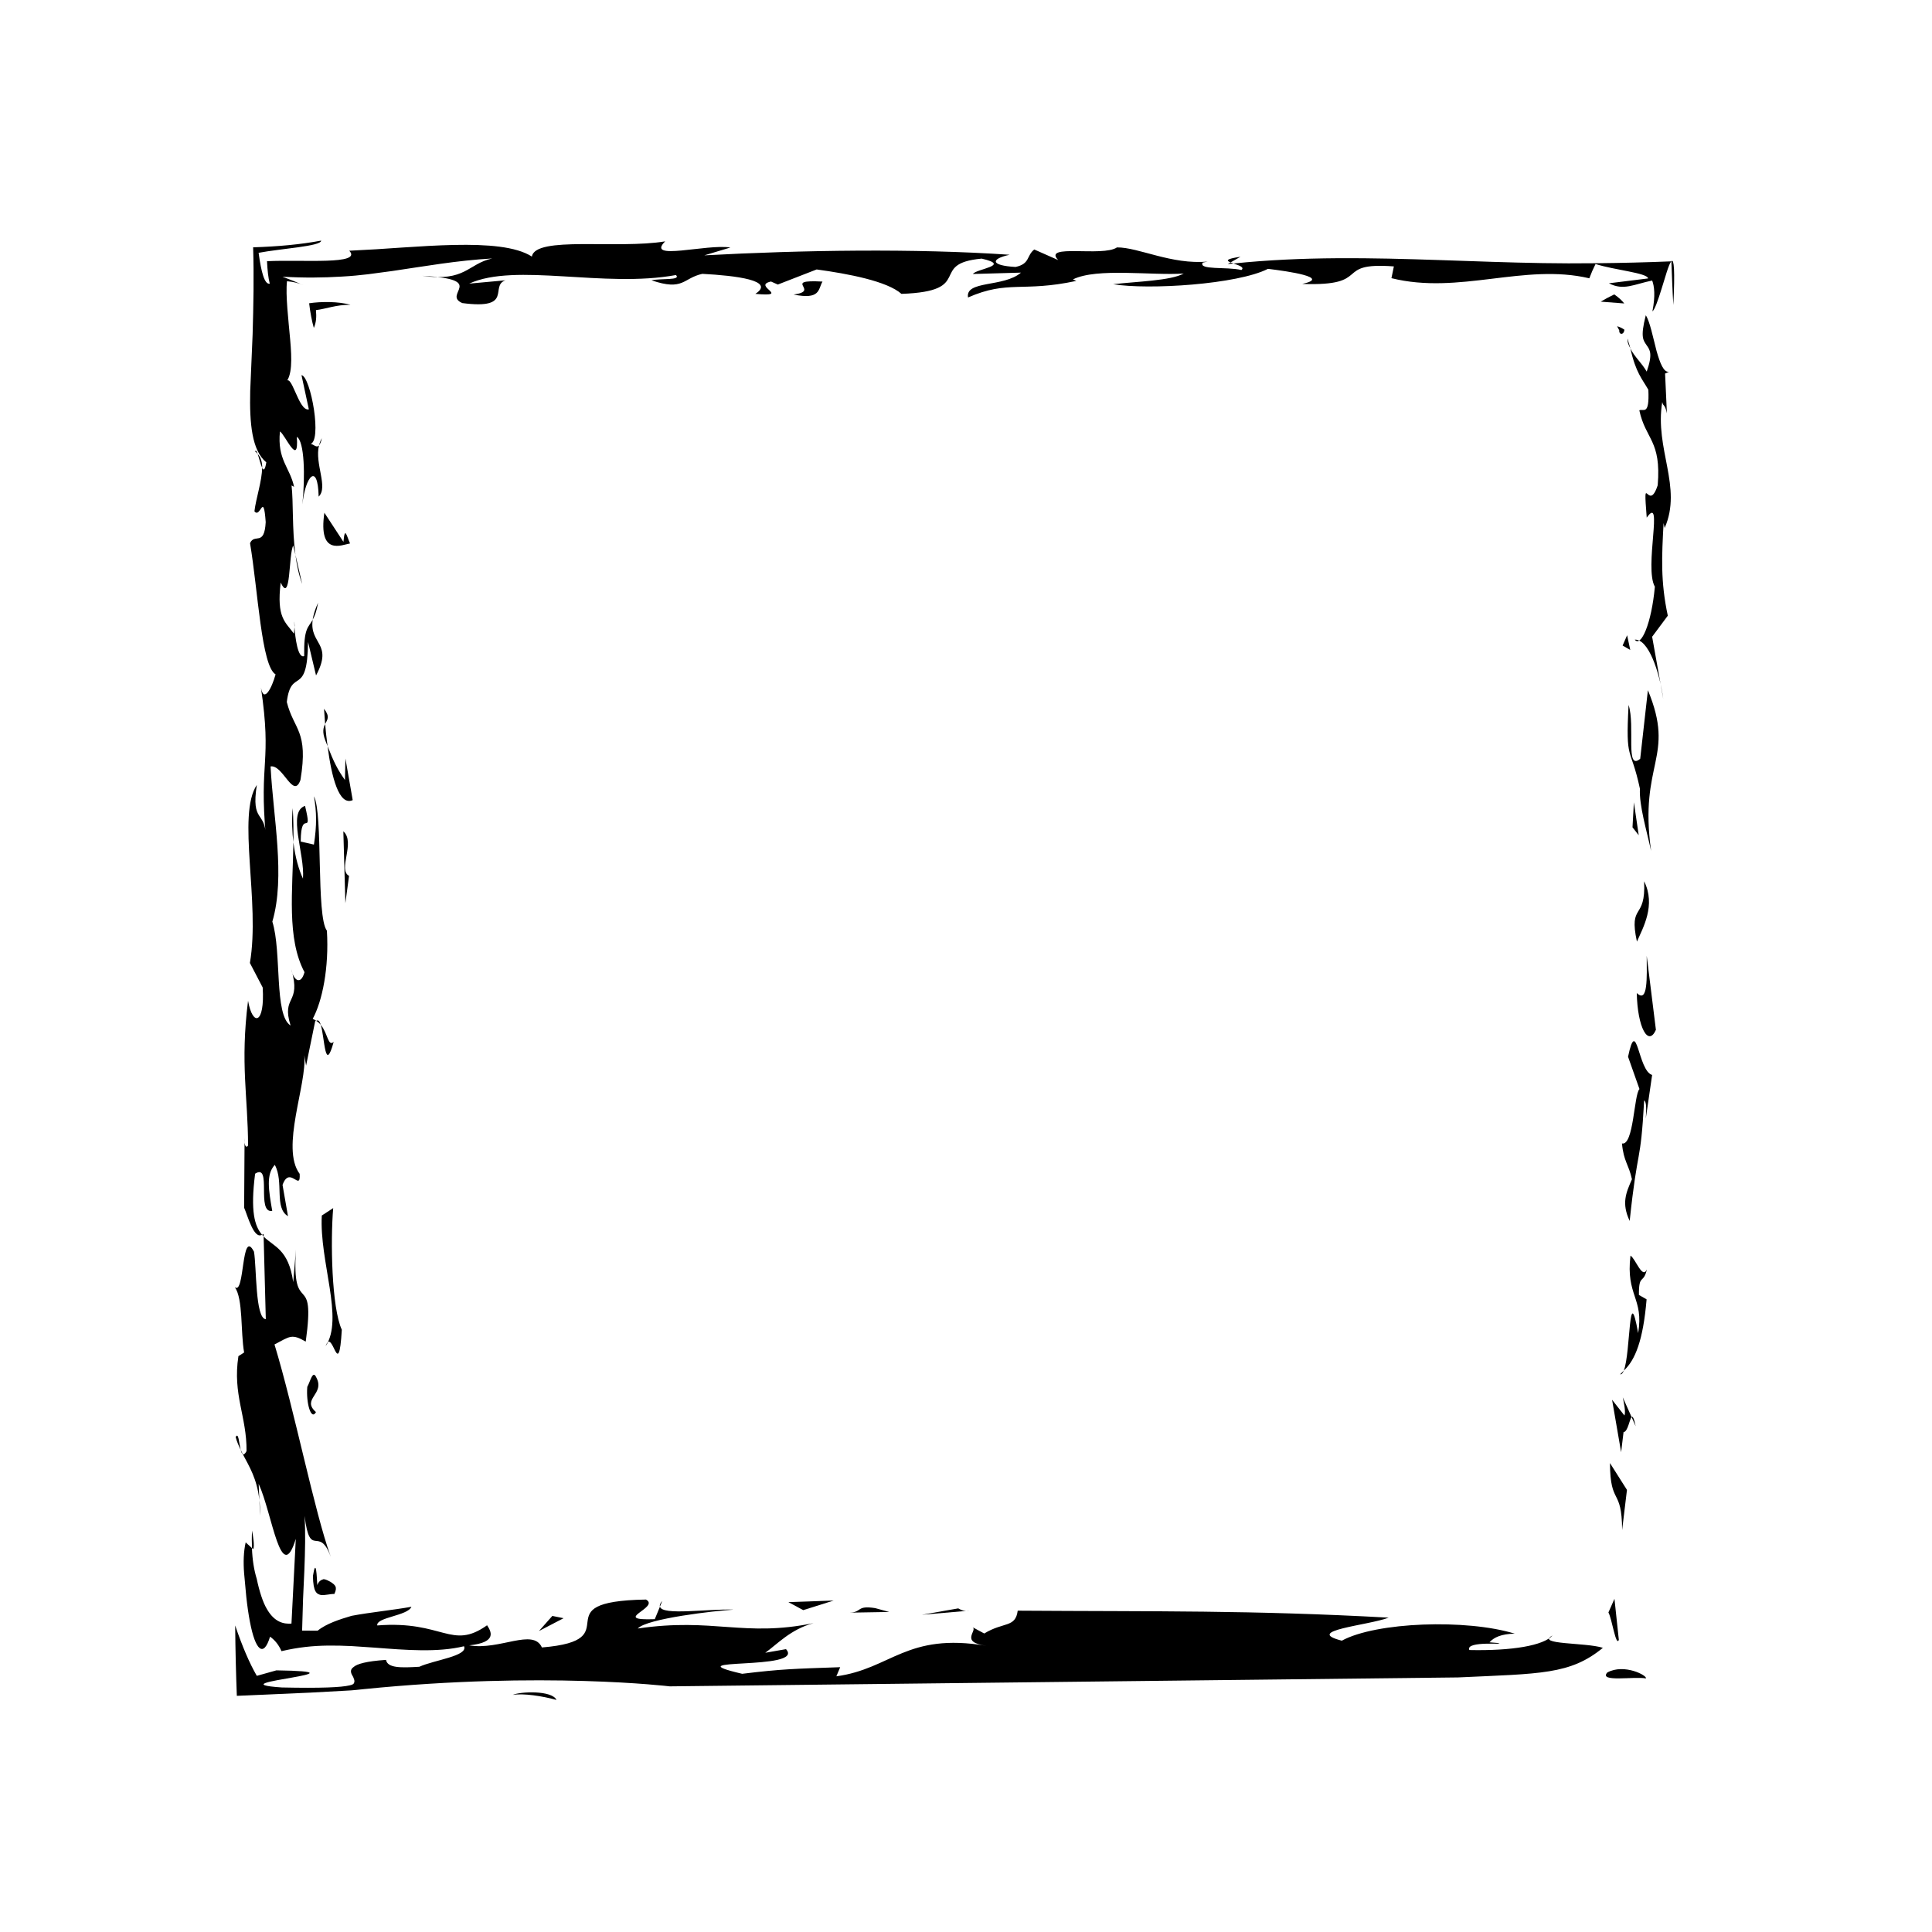 <?xml version="1.0" encoding="UTF-8"?>
<!-- Uploaded to: SVG Repo, www.svgrepo.com, Generator: SVG Repo Mixer Tools -->
<svg fill="#000000" width="800px" height="800px" version="1.1" viewBox="144 144 512 512" xmlns="http://www.w3.org/2000/svg">
 <g>
  <path d="m212.29 264.31c0.379 1.102 0.785 2.867 1.199 3.672 0.004-1.516-0.352-2.781-1.199-3.672z"/>
  <path d="m469.38 213.96 1.512-0.121c-0.289-0.109-0.535-0.211-0.777-0.301z"/>
  <path d="m470.11 213.54 2.637-1.496c-3.996 0.582-3.781 1.031-2.637 1.496z"/>
  <path d="m222.29 291c0.348 2.684 0.887 5.336 1.789 7.758z"/>
  <path d="m228.54 262.02c0.277-0.301 0.52-0.863 0.754-1.875-0.367 0.594-0.582 1.242-0.754 1.875z"/>
  <path d="m208.34 529.35c-0.195-0.395-0.379-0.766-0.562-1.145 0.141 0.59 0.32 0.984 0.562 1.145z"/>
  <path d="m210.8 549.61c-0.105 1.699-0.074 3.184-0.02 4.644l0.324 0.277c0.422-0.789-0.062-3.543-0.305-4.922z"/>
  <path d="m212.74 541.53 0.172 4.144c0.035-1.504-0.035-2.875-0.172-4.144z"/>
  <path d="m318.88 569.78 0.625-1.512c-0.574 0.637-0.73 1.125-0.625 1.512z"/>
  <path d="m206.45 524.83c0.324 1.211 0.801 2.297 1.32 3.379-0.426-1.832-0.566-4.785-1.32-3.379z"/>
  <path d="m211.6 263.65c0.297 0.18 0.48 0.43 0.691 0.66-0.25-0.719-0.484-1.129-0.691-0.66z"/>
  <path d="m222.04 310.17 0.035-0.387c-0.105-1.719-0.137-1.059-0.035 0.387z"/>
  <path d="m586.83 213.26 0.098-0.004c0.16 3.793 0.273 7.684 0.527 11.574 0.453-9.27 0.16-12.176-0.457-11.648-0.113 0.02-0.145 0.051-0.168 0.078z"/>
  <path d="m211.62 455.04c4.543-2.938 0.188 10.625 4.527 9.855-0.957-5.516-1.684-9.648 0.676-12.195 2.481 4.527-0.242 11.402 3.496 13.598l-1.441-8.273c1.875-5.301 4.832 1.996 4.535-2.938-5.141-6.914 2-23.77 1.219-31.453l0.484 2.762 2.418-11.793c0.105-0.125 0.18 0 0.277-0.059-0.293-0.203-0.578-0.406-0.941-0.535 2.543-4.699 4.359-13.531 3.762-23.371-2.902-3.75-0.961-31.078-3.438-35.609 0.727 4.121 0.789 7.648 0 12.797l-3.5-0.805c0.059-9.262 3.254-0.586 1.148-9.453-4.777 1.562-0.004 12.801-0.551 19.281-1.094-2.363-2.051-5.617-2.535-9.637-0.18 13-1.82 25.449 2.941 34.43-1.031 3.719-3.019 1.945-3.5-0.805 2.777 9.445-2.727 6.871-0.188 14.938-4.414-2.762-2.301-19.453-4.832-27.539 3.516-12.004 0.195-27.738-0.469-41.125 3.266-0.559 6.047 8.891 7.918 3.586 2.176-13.148-1.754-13.184-3.621-20.66 1.16-9.422 5.453-0.977 5.633-15.906l2.117 8.867c4.625-8.586-1.828-8.223-0.887-14.75-1.199 2.144-2.379 2.144-2.254 9.613-1.699 0.754-2.379-4.949-2.578-7.68l-0.137 1.75c-2.246-3.129-4.66-4.117-3.512-13.559 2.727 5.914 2.066-7.465 3.324-9.812l0.574 2.449c-0.906-6.871-0.508-14-1.023-18.363l0.676 0.367c-1.113-5.184-4.504-7.141-3.75-14.672 1.359 0.777 5.074 9.754 4.473 1.43 2.035 1.164 2.238 10.387 1.477 17.922 0.762-7.531 4.106-11.316 4.312-2.082 2.609-2.523-1.113-8.691 0.09-13.574-0.785 0.875-1.684-0.695-2.484-0.328 3.508-0.25 0.281-18.02-2.156-18.297l1.949 9.07c-2.828 0.684-4.664-10.617-6.262-6.988 1.867-1.828 1.773-6.262 1.32-11.418-0.453-5.152-1.27-11.898-0.848-15.551 1.699 0.16 3.199 0.492 4.43 1.082-1.719-0.762-3.602-1.527-5.629-2.281 5.758 0.332 10.672 0.277 15.742-0.031 2.695-0.152 4.766-0.363 6.898-0.613l6.41-0.855c8.539-1.246 17.109-2.793 26.527-3.332-6.465 1.402-7.004 6.266-18.582 4.59 17.68 0.957 5.199 4.836 10.656 7.231 13.773 1.805 7.152-4.516 11.426-6.031l-9.598 0.875c12.34-5.629 35.727 1.234 54.801-2.277 1.414 1.477-3.906 0.84-6.484 1.402 8.559 2.91 8.309-0.598 13.477-1.715 8.855 0.473 19.508 1.75 14.047 5.305 9.734 0.887-1.043-2.152 4.144-3.269l1.812 0.801 10.289-4c8.445 1.152 18.691 3.113 22.469 6.469 19.723-0.68 6.871-8.02 21.266-9.34 8.066 1.84-1.543 2.715-2.316 4.074l12.73-0.363c-4.555 3.953-14.816 2-14.031 6.586 10.645-4.664 14.398-1.316 28.695-4.387l-0.891-0.402c6.344-3.152 21.027-0.957 29.348-1.559-3.387 1.918-12.602 2.121-18.691 2.836 9.344 1.551 32.969 0.047 41.023-4.074 5.324 0.641 16.867 2.309 9.078 3.996 18.973 0.676 7.914-5.875 24.289-4.641l-0.645 3.117c17.984 4.469 35.215-4.031 52.441 0.035 0.465-1.266 1.012-2.523 1.648-3.789 4.938 1.598 13.75 2.352 13.934 3.824l-10.387 1.285c3.863 2.031 6.629 0.258 11.461-0.73 0.57 1.473 0.883 4.035 0.066 8.156 0.57-0.332 1.48-2.898 2.418-5.934 0.938-2.992 1.891-6.481 2.539-7.246-0.07-0.02-0.055-0.035-0.039-0.055-6.75 0.273-13.156 0.43-19.496 0.492l-7.68 0.035-6.801-0.066c-9.07-0.141-18.133-0.5-27.211-0.801-18.156-0.609-36.363-1.008-54.758 0.91 1.379 0.469 3.043 0.988 2.106 1.719-4.012-0.918-11.41 0.074-10.254-1.961l1.309-0.277c-9.598 0.875-18.305-3.797-24.031-3.75-3.754 2.586-19.859-1.082-15.578 3.352l-6.34-2.801c-2.106 1.637-1.055 3.797-4.961 4.629-6.613-0.359-6.746-2.109-1.562-3.234-25.184-1.715-55.066-1.238-80.926 0.16l6.914-2.074c-6.223-1.031-22.605 3.68-17.281-1.637-12.602 2.109-34.422-1.512-35.32 4.031-4.168-2.676-11.801-3.266-20.582-3.082-4.387 0.09-9.07 0.371-13.742 0.684-2.336 0.156-4.676 0.312-6.973 0.465-2.418 0.133-4.797 0.258-7.094 0.383 3.586 3.824-12.309 2.309-21.801 2.777 0.109 2.344 0.324 4.422 0.734 5.961-1.395 0.281-2.273-3.102-2.961-8.184 5.793-1.109 16.617-1.727 16.574-3.231-5.594 1.047-11.527 1.566-18.027 1.777 0.238 7.621 0.09 15.234-0.137 23.074-0.215 5.164-0.438 10.281-0.637 15.004-0.203 8.609 0.438 15.773 4.266 18.906-0.367 2.168-0.742 2.195-1.113 1.449-0.02 3.481-1.629 8.086-2.035 11.523 1.629 2.066 2.387-5.453 2.988 2.867-0.363 6.606-2.953 2.852-4.152 5.578 2.117 12.605 3.019 32.605 6.769 34.773-1.023 3.742-3.152 7.68-3.875 3.527 2.957 20.066-0.555 19.266 1.316 39.543-0.121-7.082-3.988-3.562-2.414-13.77-5.332 8.016 0.953 31.059-1.832 47.176l3.391 6.504c0.605 9.82-2.664 10.398-3.879 3.527-2.117 16.691-0.004 25.566-0.004 38.34-0.418 0.754-1.094 0.176-0.918-1.965l-0.117 18.465c0.852 1.855 2.562 8.5 4.734 7.144-1.938-2.281-3.117-6.137-1.824-16.168z"/>
  <path d="m213.46 471.21 0.414 0.484-0.016-0.727c-0.145 0.168-0.273 0.168-0.398 0.242z"/>
  <path d="m228.3 303.71c-0.84 1.824-1.254 3.285-1.438 4.516 0.516-0.902 1.023-2.133 1.438-4.516z"/>
  <path d="m287.61 580.59c-2.332-5.199-11.215 0.84-19.27-0.555 7.652-0.789 5.723-3.805 4.742-5.32-9.465 6.699-11.598-1.336-29.102 0.047-0.379-2.18 8.066-2.535 9.055-4.949-4.719 0.848-11.113 1.492-15.863 2.398-3.066 0.902-6.707 2.062-8.984 3.934-1.477-0.012-2.906-0.016-4.125-0.023 0.09-2.969 0.176-5.738 0.25-8.344 0.121-2.676 0.238-5.176 0.344-7.535 0.207-5.379 0.328-10.125 0.055-14.516 1.5 11.82 3.742 2.18 6.953 10.844-4.359-11.98-9.598-38.77-14.922-56.281 4.117-2.137 4.539-2.918 8.281-0.75 2.734-19.664-3.809-5.719-2.59-24.398l-0.727 8.637c-1.238-8.785-5.117-9.332-7.84-12.082l0.574 21.902c-2.836-0.207-2.414-13.785-3.133-17.891-3.391-6.523-2.422 11.773-5.082 9.391 2.238 3.164 1.5 11.809 2.469 17.32l-1.512 0.977c-1.578 10.207 2.227 15.934 2.156 25.16-0.434 0.828-0.75 0.953-1.008 0.797 1.707 3.238 3.789 6.535 4.398 12.176l-0.18-4.297c3.617 7.875 5.91 27.355 9.84 14.586l-1.148 22.453c-1.98 0.141-4.488-0.281-6.555-3.941-1.031-1.742-1.961-4.641-2.648-7.918-0.695-2.262-1.152-4.949-1.27-8.156l-1.66-1.504c-0.559 2.402-0.645 5.301-0.414 8.195 0.195 2.098 0.387 4.203 0.578 6.242 0.262 2.418 0.586 4.644 0.953 6.551 1.473 7.793 3.648 9.598 5.344 3.996 1.359 0.969 2.336 2.238 3.027 3.84 4.445-1.043 8.309-1.43 12.379-1.48 2.031-0.023 4.109 0.035 6.289 0.141 1.98 0.137 4.004 0.273 6.055 0.406 8.16 0.625 16.645 1.34 23.652-0.371 1.152 2.602-7.883 3.629-11.844 5.438-4.906 0.297-8.43 0.359-8.828-1.824-5.266 0.363-7.629 1.059-8.578 1.879-1.199 0.828-0.648 1.777-0.121 2.66 0.188 0.438 0.359 0.863 0.324 1.238-0.133 0.379-0.031 0.711-1.273 0.977-2.215 0.527-7.492 0.781-17.961 0.555-9.875-0.664-2.383-1.703 2.715-2.625 5.25-0.922 8.543-1.723-4.156-1.91l-5.188 1.457c-1.914-3.281-3.828-7.734-5.738-13.355 0.059 6.672 0.223 13.039 0.441 18.652 6.801-0.297 13.285-0.578 19.504-0.852 2.984-0.16 5.894-0.324 8.746-0.48l2.086-0.117 1.289-0.117 2.195-0.227c47.398-4.758 80.902-0.719 80.902-0.719l208.92-2.367c21.852-1.02 29.715-0.715 38.375-7.844-4.516-1.457-17.895-0.801-13.355-3.273-2.359 2.66-10.641 4.102-22.035 3.859-1.168-2.594 10.445-1.258 7.508-1.867l-2.168-0.18c1.176-1.324 3.16-2.231 6.688-2.293-12.762-3.941-36.758-3.098-45.82 1.859-10.398-2.664 7.09-4.047 12.414-6.102-36.562-2.012-61.34-1.594-98.309-1.848-0.594 4.59-3.754 2.906-8.867 6.047l-3.144-1.691c1.586 0.836-3.566 3.988 3.699 4.949-21.199-3.57-25.172 6.102-39.746 8.09l1.012-2.418c-12.02 0.418-15.562 0.473-25.973 1.75-19.254-4.484 16.914-0.719 11.613-6.531l-5.5 0.961c3.144-2.238 6.715-6.227 12.809-7.859-18.488 3.805-26.527-1.523-46.594 1.43 2.371-2.648 20.441-4.699 25.387-5.004-6.785-0.262-18.934 1.652-19.504-0.797l-1.371 3.324c-11.977 0.422 1.582-3.082-2.332-5.199-28.328 0.477-3.777 10.762-27.582 12.695z"/>
  <path d="m221.57 358.15c-0.297 3.438-0.141 6.383 0.18 9.043 0.043-3.008 0.031-6.027-0.18-9.043z"/>
  <path d="m227.81 414.54c0.469 0.281 0.867 0.637 1.203 1.062-0.293-1.004-0.691-1.406-1.203-1.062z"/>
  <path d="m232.43 420.11c-1.5 1.371-1.535-2.207-3.414-4.519 1.062 3.648 1.078 12.996 3.414 4.519z"/>
  <path d="m570.25 571.32c0.961 1.715 1.965 9.109 2.762 7.281l-1.164-10.898z"/>
  <path d="m573.88 549.49 1.281-10.652-4.504-7.113c0.074 11.43 3.152 6.344 3.223 17.766z"/>
  <path d="m576.39 519.55 1.082 2.422c-0.473-2.231-0.793-2.703-1.082-2.422z"/>
  <path d="m574.49 519.12-3.273-4.168 2.398 13.898 0.641-5.32c1.148-0.074 1.594-3.488 2.141-3.981l-2.344-5.234c0.277 1.285 0.84 3.891 0.438 4.805z"/>
  <path d="m574.32 507.23c-0.336 0.309-0.629 0.727-0.984 0.953 0.391 0.105 0.719-0.273 0.984-0.953z"/>
  <path d="m580.44 480.41c-1.199 2.727-3.004-2.867-4.348-3.652-1.273 10.656 3.586 11.184 2.035 20.531-2.586-14.418-1.93 5.199-3.809 9.941 3.055-2.785 5.141-8.113 6.047-18.887l-2.035-1.168c-0.047-5.738 1.188-2.731 2.109-6.766z"/>
  <path d="m575.45 424.05 3.027 8.559c-1.473 1.457-1.516 15.086-4.637 14.418 0.441 4.805 1.809 5.582 2.641 9.488-1.598 3.648-2.797 6.367-0.598 11.047 2.152-20.402 2.871-14.305 3.836-31.945 0.676 0.387 0.562 2.602 0.438 4.797l1.676-11.543c-3.785-1.066-4.031-15.984-6.383-4.82z"/>
  <path d="m577.76 407.16c0.195 9.23 3.066 14.305 5.074 9.754l-2.438-19.633c0.039 5.734 0.355 12.762-2.637 9.879z"/>
  <path d="m577.8 393.54c1.598-3.652 5.074-9.645 1.914-15.984 0.488 10.535-4.148 5.586-1.914 15.984z"/>
  <path d="m580.71 326.91-2.039 18.176c-4.031 3.375-1.273-8.699-3.078-14.27-0.828 15.445 0.488 10.523 3.004 22.191-0.246 4.43 1.84 11.301 2.961 16.496-3.281-23.504 6.578-24.66-0.848-42.594z"/>
  <path d="m576.63 363.25 1.648 2.094-1.281-8.719z"/>
  <path d="m585.15 283.93c4.785-10.926-2.711-20.922-0.637-33.391 0.277 1.32 0.676 0.387 1.234 2.996l-0.484-10.535 1.078-0.492c-1.422 0.312-2.418-2.258-3.336-5.492-0.918-3.496-1.758-7.812-2.856-9.465-1.516 5.945-0.629 6.625 0.227 7.949 0.855 1.211 1.676 2.238 0.02 6.977-1.305-2.281-3.266-3.934-4.324-6.121 1.438 6.453 3.133 8.066 4.758 10.941 0.324 7.023-1.32 4.918-2.394 5.445 1.676 7.809 5.863 7.926 4.871 19.855-2.508 7.672-3.949-4.527-2.91 8.586 4.551-6.484-0.727 13.238 2.156 18.305-0.883 9.754-3.672 16.121-5.32 14.035 3.523-0.266 6.551 8.324 7.551 15.738l-2.953-16.516 4.152-5.578c-1.949-9.094-1.598-15.73-1.117-24.547z"/>
  <path d="m576.07 236.36c-0.258-1.078-0.52-1.605-0.75-2.641-0.074 1.051 0.246 1.625 0.75 2.641z"/>
  <path d="m576.04 316.25-0.84-3.902-1.191 2.727z"/>
  <path d="m573.12 231.54c-0.121 1.219 1.246 1.301 1.359-0.172-0.641-0.438-1.285-0.742-1.926-0.906z"/>
  <path d="m574.44 224.42c-0.609-0.801-1.492-1.598-2.644-2.398-1.328 0.641-2.523 1.281-3.586 1.918z"/>
  <path d="m354.31 222.06c7.152 1.441 6.484-1.391 7.656-3.438-11.027-0.598-0.25 2.438-7.656 3.438z"/>
  <path d="m227.17 230.91c0.641-1.484 0.727-2.922 0.562-4.731 2.629-0.297 5.394-1.457 9.164-1.402-3.223-0.906-7.805-0.891-10.969-0.406 0.285 2.441 0.727 4.746 1.242 6.539z"/>
  <path d="m236.77 288.02c-0.902-1.98-1.379-4.734-1.754-0.418l-5.055-7.723c-1.672 11.578 4.637 8.508 6.809 8.141z"/>
  <path d="m237.47 356.04-1.926-11.02-0.125 5.691c-2-2.816-2.973-4.812-4.613-8.984 1.059 8.184 3.019 15.949 6.664 14.312z"/>
  <path d="m229.87 331.83c0.09 1.23 0.191 2.609 0.293 4.062 0.598-1.215 1.344-1.961-0.293-4.062z"/>
  <path d="m230.23 340.28c0.227 0.57 0.379 0.961 0.574 1.457-0.258-1.977-0.484-3.965-0.641-5.844-0.457 0.887-0.836 2.07 0.066 4.387z"/>
  <path d="m234.99 364.3 0.539 19.043 0.973-7.238c-3.086-1.582 1.809-8.844-1.512-11.805z"/>
  <path d="m232.3 464.16-3.019 1.965c-0.676 12.184 5.906 27.348 1.012 34.617 1.875-5.316 3.43 10.039 4.293-4.336-2.719-5.902-3.023-23.59-2.285-32.246z"/>
  <path d="m227.8 508.99c-0.906-1.98-1.516 0.961-2.367 2.543-0.359 4.312 1.031 9.027 2.301 6.688-3.988-3.547 2.543-4.707 0.066-9.23z"/>
  <path d="m228.08 564.07c-0.031-0.574-0.066-1.211-0.098-1.777-0.051-0.875-0.117-1.664-0.207-2.18-0.18-1.031-0.453-0.984-0.848 1.57 0.086 4.266 0.992 4.742 2.137 5.012 1.137 0.117 2.516-0.328 3.543-0.273 0.91-1.934 0.188-2.379-0.973-3.195-0.578-0.293-1.266-0.707-1.91-0.727-0.637 0.219-1.234 0.477-1.645 1.57z"/>
  <path d="m291.47 594.5c-1.176-2.602-9.629-2.238-11.594-1.328 2.758-0.484 7.867 0.293 11.594 1.328z"/>
  <path d="m293.35 572.84-2.977-0.602-3.539 3.992z"/>
  <path d="m356.86 570.7 8.074-2.539-12.012 0.418z"/>
  <path d="m369.04 571.37 10.617-0.18-3.727-1.023c-5.113-0.793-3.352 1.141-6.891 1.203z"/>
  <path d="m400.89 570.84c-1.359 0.246-2.172-0.176-2.949-0.598l-9.629 1.684z"/>
  <path d="m569.95 587.23c-2.383 2.656 7.269 0.973 10.207 1.57 0.582-0.668-5.703-4.055-10.207-1.57z"/>
 </g>
</svg>